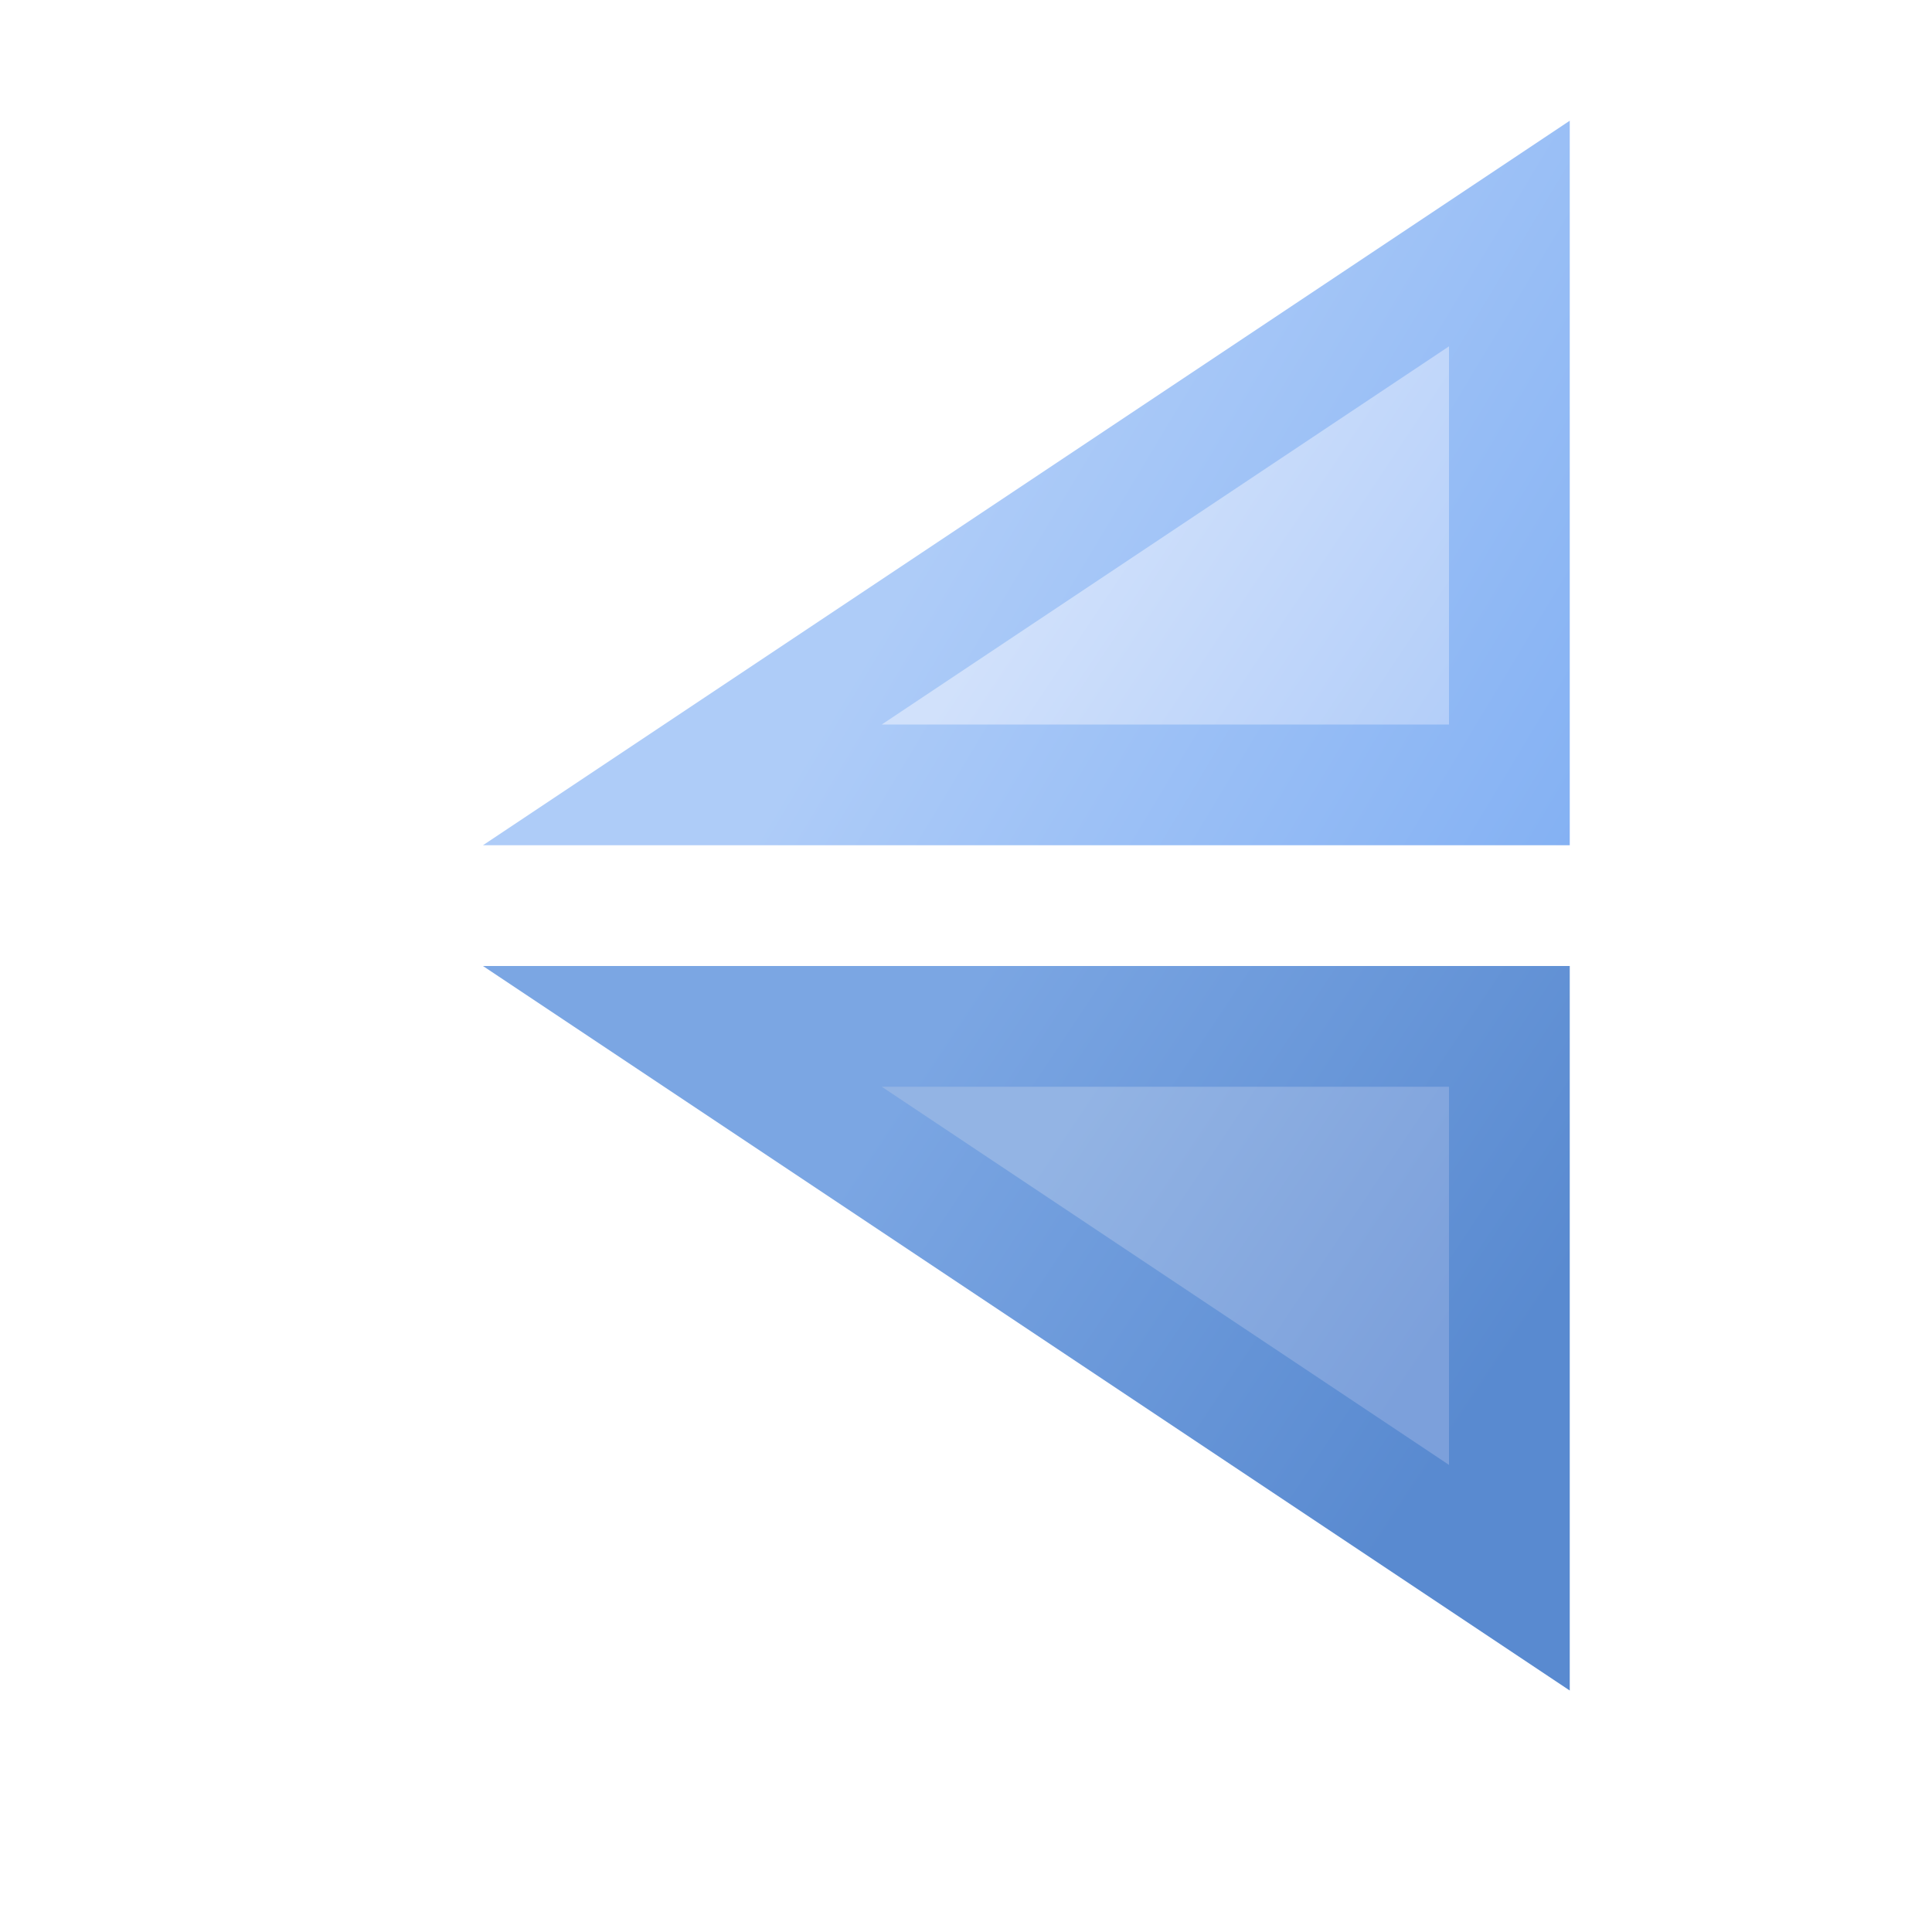 <svg width="16" height="16" viewBox="0 0 16 16" fill="none" xmlns="http://www.w3.org/2000/svg">
<path d="M12.5 13.066L5.651 8.5L12.5 8.5L12.5 13.066Z" fill="url(#paint0_linear_295_7535)" stroke="url(#paint1_linear_295_7535)"/>
<path d="M12.5 1.934L5.651 6.5L12.5 6.5L12.5 1.934Z" fill="url(#paint2_linear_295_7535)" stroke="url(#paint3_linear_295_7535)"/>
<defs>
<linearGradient id="paint0_linear_295_7535" x1="9" y1="9" x2="12" y2="11" gradientUnits="userSpaceOnUse">
<stop stop-color="#93B4E4"/>
<stop offset="1" stop-color="#7CA0DB"/>
</linearGradient>
<linearGradient id="paint1_linear_295_7535" x1="7.5" y1="9" x2="12" y2="12" gradientUnits="userSpaceOnUse">
<stop stop-color="#7BA6E3"/>
<stop offset="1" stop-color="#598AD0"/>
</linearGradient>
<linearGradient id="paint2_linear_295_7535" x1="9" y1="4" x2="12" y2="6" gradientUnits="userSpaceOnUse">
<stop stop-color="#D1E1FB"/>
<stop offset="1" stop-color="#B3CEF9"/>
</linearGradient>
<linearGradient id="paint3_linear_295_7535" x1="8" y1="4" x2="13" y2="7" gradientUnits="userSpaceOnUse">
<stop stop-color="#AECCF8"/>
<stop offset="1" stop-color="#84B1F3"/>
</linearGradient>
</defs>
</svg>
